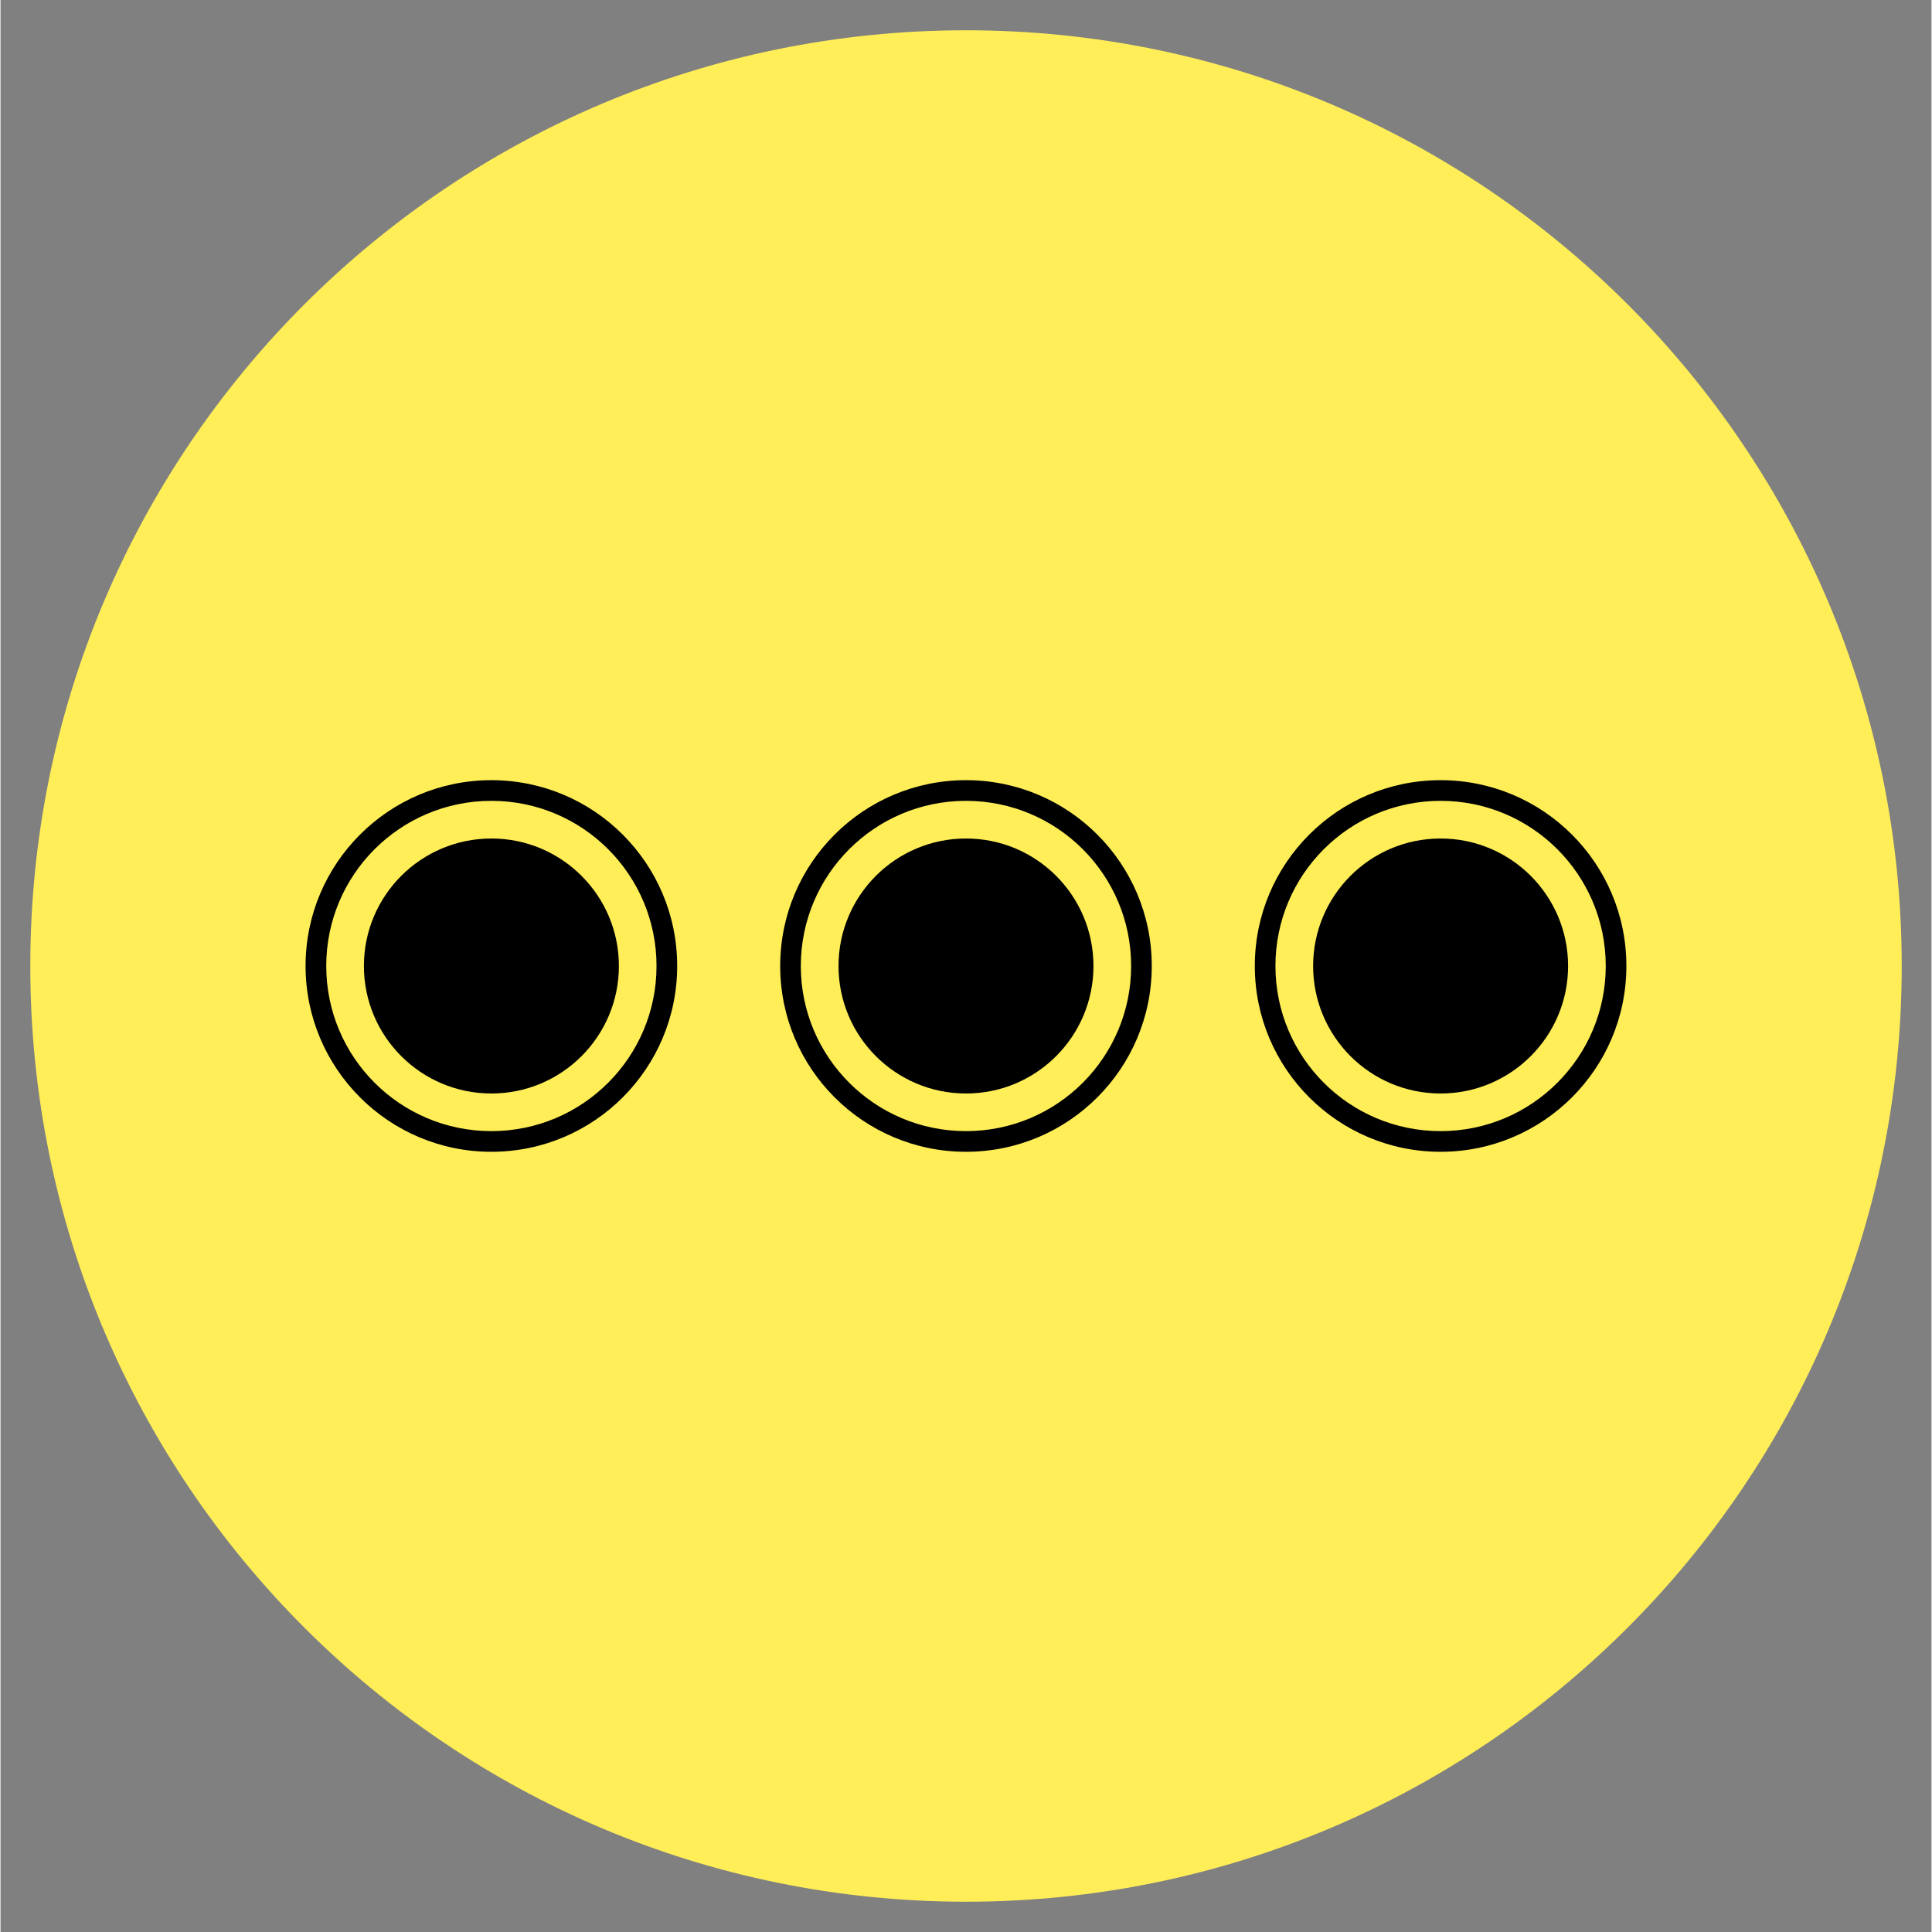 <svg xmlns="http://www.w3.org/2000/svg" xmlns:xlink="http://www.w3.org/1999/xlink" width="300" zoomAndPan="magnify" viewBox="0 0 224.88 225" height="300" preserveAspectRatio="xMidYMid meet" version="1.0"><rect x="0" y="0" width="224.88" height="225" fill="#808080" stroke="none"/><defs><clipPath id="9e6824d0ea"><path d="M 3.469 3.527 L 221.414 3.527 L 221.414 221.473 L 3.469 221.473 Z M 3.469 3.527 " clip-rule="nonzero"/></clipPath><clipPath id="ce6bd9e0eb"><path d="M 112.441 3.527 C 52.258 3.527 3.469 52.316 3.469 112.5 C 3.469 172.684 52.258 221.473 112.441 221.473 C 172.625 221.473 221.414 172.684 221.414 112.5 C 221.414 52.316 172.625 3.527 112.441 3.527 Z M 112.441 3.527 " clip-rule="nonzero"/></clipPath><clipPath id="2e1da7d7e4"><path d="M 35.527 90.859 L 79 90.859 L 79 134.336 L 35.527 134.336 Z M 35.527 90.859 " clip-rule="nonzero"/></clipPath><clipPath id="88e9de771f"><path d="M 90.801 90.859 L 134.277 90.859 L 134.277 134.336 L 90.801 134.336 Z M 90.801 90.859 " clip-rule="nonzero"/></clipPath><clipPath id="84b05a66cb"><path d="M 146.074 90.859 L 189.551 90.859 L 189.551 134.336 L 146.074 134.336 Z M 146.074 90.859 " clip-rule="nonzero"/></clipPath><clipPath id="4eebc914fb"><path d="M 42.32 97.652 L 72.016 97.652 L 72.016 127.348 L 42.32 127.348 Z M 42.32 97.652 " clip-rule="nonzero"/></clipPath><clipPath id="c0095d6f91"><path d="M 57.168 97.652 C 48.969 97.652 42.32 104.301 42.32 112.5 C 42.32 120.699 48.969 127.348 57.168 127.348 C 65.367 127.348 72.016 120.699 72.016 112.5 C 72.016 104.301 65.367 97.652 57.168 97.652 Z M 57.168 97.652 " clip-rule="nonzero"/></clipPath><clipPath id="cce77f866f"><path d="M 97.594 97.652 L 127.285 97.652 L 127.285 127.348 L 97.594 127.348 Z M 97.594 97.652 " clip-rule="nonzero"/></clipPath><clipPath id="6f754f55a8"><path d="M 112.441 97.652 C 104.242 97.652 97.594 104.301 97.594 112.5 C 97.594 120.699 104.242 127.348 112.441 127.348 C 120.641 127.348 127.285 120.699 127.285 112.5 C 127.285 104.301 120.641 97.652 112.441 97.652 Z M 112.441 97.652 " clip-rule="nonzero"/></clipPath><clipPath id="f25f8af7d9"><path d="M 152.867 97.652 L 182.559 97.652 L 182.559 127.348 L 152.867 127.348 Z M 152.867 97.652 " clip-rule="nonzero"/></clipPath><clipPath id="dd1ec7dc7b"><path d="M 167.711 97.652 C 159.512 97.652 152.867 104.301 152.867 112.5 C 152.867 120.699 159.512 127.348 167.711 127.348 C 175.91 127.348 182.559 120.699 182.559 112.5 C 182.559 104.301 175.91 97.652 167.711 97.652 Z M 167.711 97.652 " clip-rule="nonzero"/></clipPath></defs><g clip-path="url(#9e6824d0ea)"><g clip-path="url(#ce6bd9e0eb)"><path fill="#ffee58" d="M 3.469 3.527 L 221.414 3.527 L 221.414 221.473 L 3.469 221.473 Z M 3.469 3.527 " fill-opacity="1" fill-rule="nonzero"/></g></g><g clip-path="url(#2e1da7d7e4)"><path fill="#000000" d="M 57.164 90.859 C 63.141 90.859 68.551 93.281 72.465 97.199 C 76.383 101.113 78.805 106.523 78.805 112.496 C 78.805 118.473 76.383 123.883 72.465 127.797 C 68.551 131.715 63.141 134.137 57.164 134.137 C 51.191 134.137 45.781 131.715 41.867 127.797 C 37.949 123.883 35.527 118.473 35.527 112.496 C 35.527 106.523 37.949 101.113 41.867 97.199 C 45.781 93.281 51.191 90.859 57.164 90.859 Z M 70.766 98.898 C 67.285 95.418 62.477 93.266 57.164 93.266 C 51.855 93.266 47.047 95.418 43.566 98.898 C 40.086 102.379 37.934 107.188 37.934 112.496 C 37.934 117.809 40.086 122.617 43.566 126.098 C 47.047 129.578 51.855 131.73 57.164 131.73 C 62.477 131.73 67.285 129.578 70.766 126.098 C 74.246 122.617 76.398 117.809 76.398 112.496 C 76.398 107.188 74.246 102.379 70.766 98.898 " fill-opacity="1" fill-rule="nonzero"/></g><g clip-path="url(#88e9de771f)"><path fill="#000000" d="M 112.438 90.859 C 118.414 90.859 123.82 93.281 127.738 97.199 C 131.652 101.113 134.074 106.523 134.074 112.496 C 134.074 118.473 131.652 123.883 127.738 127.797 C 123.82 131.715 118.414 134.137 112.438 134.137 C 106.465 134.137 101.055 131.715 97.137 127.797 C 93.223 123.883 90.801 118.473 90.801 112.496 C 90.801 106.523 93.223 101.113 97.137 97.199 C 101.055 93.281 106.465 90.859 112.438 90.859 Z M 126.039 98.898 C 122.559 95.418 117.75 93.266 112.438 93.266 C 107.125 93.266 102.316 95.418 98.84 98.898 C 95.355 102.379 93.203 107.188 93.203 112.496 C 93.203 117.809 95.355 122.617 98.84 126.098 C 102.316 129.578 107.125 131.73 112.438 131.73 C 117.75 131.73 122.559 129.578 126.039 126.098 C 129.52 122.617 131.672 117.809 131.672 112.496 C 131.672 107.188 129.52 102.379 126.039 98.898 " fill-opacity="1" fill-rule="nonzero"/></g><g clip-path="url(#84b05a66cb)"><path fill="#000000" d="M 167.711 90.859 C 173.684 90.859 179.094 93.281 183.012 97.199 C 186.926 101.113 189.348 106.523 189.348 112.496 C 189.348 118.473 186.926 123.883 183.012 127.797 C 179.094 131.715 173.684 134.137 167.711 134.137 C 161.734 134.137 156.328 131.715 152.41 127.797 C 148.496 123.883 146.074 118.473 146.074 112.496 C 146.074 106.523 148.496 101.113 152.41 97.199 C 156.328 93.281 161.734 90.859 167.711 90.859 Z M 181.309 98.898 C 177.828 95.418 173.02 93.266 167.711 93.266 C 162.398 93.266 157.59 95.418 154.109 98.898 C 150.629 102.379 148.477 107.188 148.477 112.496 C 148.477 117.809 150.629 122.617 154.109 126.098 C 157.59 129.578 162.398 131.73 167.711 131.73 C 173.02 131.73 177.828 129.578 181.309 126.098 C 184.789 122.617 186.945 117.809 186.945 112.496 C 186.945 107.188 184.789 102.379 181.309 98.898 " fill-opacity="1" fill-rule="nonzero"/></g><g clip-path="url(#4eebc914fb)"><g clip-path="url(#c0095d6f91)"><path fill="#000000" d="M 42.32 97.652 L 72.016 97.652 L 72.016 127.348 L 42.32 127.348 Z M 42.32 97.652 " fill-opacity="1" fill-rule="nonzero"/></g></g><g clip-path="url(#cce77f866f)"><g clip-path="url(#6f754f55a8)"><path fill="#000000" d="M 97.594 97.652 L 127.285 97.652 L 127.285 127.348 L 97.594 127.348 Z M 97.594 97.652 " fill-opacity="1" fill-rule="nonzero"/></g></g><g clip-path="url(#f25f8af7d9)"><g clip-path="url(#dd1ec7dc7b)"><path fill="#000000" d="M 152.867 97.652 L 182.559 97.652 L 182.559 127.348 L 152.867 127.348 Z M 152.867 97.652 " fill-opacity="1" fill-rule="nonzero"/></g></g></svg>